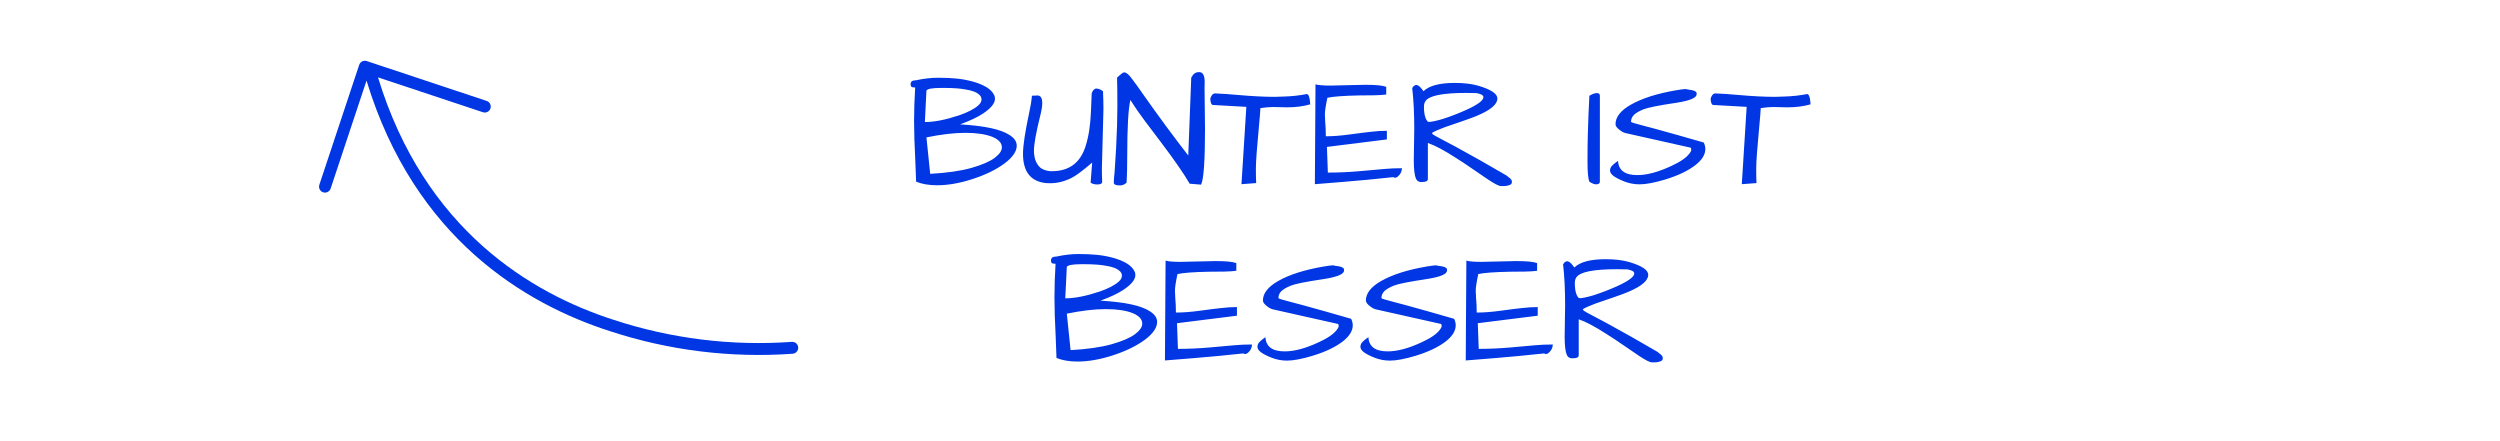 <svg xmlns="http://www.w3.org/2000/svg" fill="none" viewBox="0 0 312 55" height="55" width="312">
<path fill="#0036E4" d="M40.326 23.999C39.936 23.87 39.725 23.449 39.855 23.059L44.829 8.092C44.959 7.703 45.38 7.492 45.769 7.621L60.737 12.596C61.127 12.726 61.337 13.147 61.208 13.536C61.078 13.926 60.658 14.137 60.268 14.007L47.188 9.66C47.184 9.659 47.18 9.661 47.179 9.665C47.178 9.666 47.178 9.668 47.179 9.669C52.985 28.7 66.341 36.621 76.562 39.909C83.731 42.265 91.291 43.202 98.818 42.666C99.228 42.636 99.584 42.943 99.614 43.352C99.622 43.45 99.609 43.548 99.578 43.641C99.484 43.926 99.227 44.126 98.927 44.148C91.209 44.699 83.457 43.739 76.106 41.324C65.542 37.926 51.739 29.742 45.749 10.079C45.748 10.075 45.744 10.073 45.74 10.075C45.738 10.075 45.736 10.077 45.735 10.079L41.265 23.528C41.136 23.917 40.715 24.128 40.326 23.999Z"></path>
<path fill="#0036E4" d="M114.331 10.016C115.294 9.808 116.206 9.703 117.065 9.703C117.924 9.703 118.686 9.736 119.35 9.801C120.027 9.866 120.704 9.99 121.381 10.172C122.814 10.576 123.699 11.123 124.038 11.813C124.129 11.956 124.174 12.125 124.174 12.32C124.174 12.893 123.673 13.512 122.67 14.176C122.006 14.619 121.056 15.068 119.819 15.524C122.853 15.693 124.91 16.136 125.991 16.852C126.59 17.229 126.889 17.672 126.889 18.18C126.889 18.883 126.394 19.612 125.405 20.367C124.324 21.175 122.944 21.845 121.264 22.379C119.715 22.874 118.276 23.121 116.948 23.121C115.932 23.121 115.06 22.972 114.331 22.672C114.305 21.839 114.272 20.979 114.233 20.094C114.129 18.128 114.077 16.474 114.077 15.133C114.077 13.779 114.122 12.373 114.213 10.914C114.07 10.914 113.94 10.901 113.823 10.875C113.706 10.836 113.647 10.706 113.647 10.485C113.647 10.172 113.875 10.016 114.331 10.016ZM116.088 21.695C118.185 21.578 119.903 21.331 121.245 20.953C122.586 20.563 123.549 20.146 124.135 19.703C124.734 19.248 125.034 18.811 125.034 18.395C125.034 17.848 124.643 17.412 123.862 17.086C123.015 16.748 121.889 16.578 120.483 16.578C119.09 16.578 117.469 16.767 115.62 17.145L116.088 21.695ZM117.905 10.973H117.417C116.349 10.973 115.75 11.084 115.62 11.305L115.424 15.231C116.596 15.231 118.022 14.951 119.702 14.391C120.795 14.013 121.596 13.597 122.104 13.141C122.364 12.906 122.495 12.666 122.495 12.418C122.495 12.171 122.397 11.969 122.202 11.813C122.019 11.643 121.778 11.507 121.479 11.403C121.193 11.298 120.867 11.22 120.502 11.168C120.151 11.103 119.806 11.057 119.467 11.031C118.946 10.992 118.426 10.973 117.905 10.973ZM137.553 22.672C137.553 22.907 137.351 23.024 136.948 23.024C136.752 23.024 136.57 22.998 136.401 22.945C136.245 22.88 136.147 22.828 136.108 22.789L136.303 20.289C135.105 21.318 134.233 21.962 133.686 22.223C132.827 22.653 131.948 22.867 131.049 22.867C130.88 22.867 130.704 22.861 130.522 22.848C128.621 22.64 127.67 21.422 127.67 19.195C127.67 18.18 127.931 16.455 128.452 14.02C128.621 13.264 128.732 12.574 128.784 11.949C128.823 11.936 128.907 11.93 129.038 11.93C129.038 11.93 129.116 11.93 129.272 11.93C129.337 11.917 129.396 11.91 129.448 11.91C129.864 11.91 130.073 12.223 130.073 12.848C130.073 13.278 129.988 13.811 129.819 14.449C129.298 16.546 129.038 17.998 129.038 18.805C129.038 19.651 129.259 20.315 129.702 20.797C129.988 21.11 130.437 21.298 131.049 21.363C131.127 21.363 131.206 21.363 131.284 21.363C133.406 21.363 134.799 20.341 135.463 18.297C135.854 17.099 136.082 15.654 136.147 13.961C136.186 13.18 136.219 12.405 136.245 11.637C136.388 11.246 136.583 11.051 136.831 11.051C137.078 11.051 137.351 11.162 137.651 11.383C137.69 12.138 137.709 12.88 137.709 13.61L137.514 21.07C137.514 21.604 137.527 22.138 137.553 22.672ZM150.385 16.09C150.385 20.048 150.222 22.366 149.897 23.043L148.471 22.926C147.755 21.689 146.551 19.951 144.858 17.711C144.194 16.826 143.53 15.947 142.866 15.074C142.215 14.202 141.616 13.336 141.069 12.477C140.808 13.636 140.678 15.953 140.678 19.43C140.678 20.758 140.652 21.878 140.6 22.789C140.353 23.024 140.079 23.141 139.78 23.141C139.493 23.141 139.292 23.108 139.174 23.043C139.057 22.991 138.999 22.9 138.999 22.77C138.999 22.627 139.012 22.412 139.038 22.125C139.077 21.826 139.116 21.331 139.155 20.641C139.207 19.951 139.252 19.222 139.292 18.453C139.396 16.448 139.448 14.723 139.448 13.278C139.448 11.819 139.435 10.621 139.409 9.684C139.695 9.423 139.917 9.235 140.073 9.117C140.229 9 140.405 9.007 140.6 9.137C140.795 9.254 141.043 9.521 141.342 9.938C141.655 10.341 142.091 10.947 142.651 11.754C144.565 14.476 146.446 17.028 148.295 19.41L148.667 9.684C148.81 9.423 148.953 9.248 149.096 9.156C149.239 9.052 149.428 9 149.663 9C150.118 9 150.346 9.417 150.346 10.25L150.327 10.973L150.385 16.09ZM160.62 13.395L158.881 13.356C158.426 13.356 157.898 13.401 157.299 13.492C157.273 14 157.221 14.658 157.143 15.465C156.87 18.33 156.733 20.192 156.733 21.051C156.733 21.897 156.746 22.496 156.772 22.848L154.936 22.985L155.542 13.336L151.381 13.102C151.277 13.102 151.193 13.017 151.127 12.848C151.075 12.679 151.049 12.522 151.049 12.379C151.049 12.236 151.108 12.08 151.225 11.91C151.342 11.741 151.479 11.656 151.635 11.656C152.586 11.695 153.543 11.761 154.506 11.852C156.29 12.008 157.807 12.086 159.057 12.086L160.268 12.047C161.219 12.021 162.163 11.917 163.1 11.735C163.308 11.774 163.439 12.099 163.491 12.711C163.504 12.841 163.51 12.945 163.51 13.024C162.651 13.271 161.687 13.395 160.62 13.395ZM170.405 10.582C171.707 10.582 172.573 10.667 173.002 10.836V11.793C172.651 11.845 172.169 11.878 171.557 11.891C170.945 11.891 170.294 11.897 169.604 11.91C167.677 11.949 166.362 12.047 165.659 12.203C165.437 13.245 165.333 13.955 165.346 14.332C165.359 14.71 165.372 15.003 165.385 15.211C165.437 15.719 165.463 16.318 165.463 17.008C166.349 17.008 167.358 16.93 168.491 16.774C169.637 16.617 170.522 16.507 171.147 16.442C171.772 16.363 172.417 16.324 173.081 16.324V17.399L165.6 18.336L165.717 21.539C167.006 21.539 168.321 21.481 169.663 21.363C171.017 21.233 172.039 21.142 172.729 21.09C173.432 21.025 174.174 20.992 174.956 20.992C174.956 21.253 174.877 21.5 174.721 21.735C174.409 22.151 174.129 22.275 173.881 22.106C171.59 22.353 169.539 22.548 167.729 22.692C165.932 22.835 164.721 22.933 164.096 22.985L164.174 10.524C164.513 10.628 165.138 10.68 166.049 10.68L170.405 10.582ZM177.651 11.383C178.367 10.693 179.663 10.348 181.538 10.348C182.709 10.348 183.693 10.465 184.487 10.699C185.281 10.934 185.874 11.181 186.264 11.442C186.668 11.702 186.87 11.989 186.87 12.301C186.87 13.017 186.036 13.727 184.37 14.43C184.122 14.547 183.471 14.788 182.417 15.153C181.375 15.504 180.672 15.745 180.307 15.875C179.513 16.175 178.986 16.409 178.725 16.578C178.725 16.643 178.751 16.702 178.803 16.754C178.855 16.793 178.979 16.871 179.174 16.988C179.37 17.093 179.663 17.249 180.053 17.457C180.444 17.653 180.984 17.939 181.674 18.317C183.732 19.436 185.847 20.634 188.022 21.91C188.126 21.988 188.263 22.099 188.432 22.242C188.601 22.373 188.686 22.522 188.686 22.692C188.686 22.848 188.634 22.959 188.53 23.024C188.426 23.089 188.302 23.134 188.159 23.16C188.015 23.199 187.866 23.219 187.709 23.219H187.319C187.058 23.219 186.512 22.939 185.678 22.379C184.858 21.819 184.142 21.331 183.53 20.914C182.931 20.498 182.319 20.094 181.694 19.703C180.222 18.753 179.057 18.134 178.198 17.848V22.32C178.198 22.581 177.976 22.711 177.534 22.711H177.319C177.045 22.711 176.844 22.574 176.713 22.301C176.531 21.884 176.44 21.116 176.44 19.996L176.499 16.07C176.499 14.143 176.414 12.451 176.245 10.992C176.557 10.459 176.941 10.478 177.397 11.051C177.501 11.181 177.586 11.292 177.651 11.383ZM184.252 11.617L182.983 11.598C180.04 11.598 178.347 11.936 177.905 12.614C177.775 12.796 177.709 13.03 177.709 13.317C177.709 13.59 177.722 13.831 177.749 14.039C177.814 14.573 177.963 14.957 178.198 15.192C178.237 15.205 178.302 15.211 178.393 15.211C178.497 15.211 178.68 15.185 178.94 15.133C179.213 15.081 179.571 14.99 180.014 14.86C180.47 14.716 180.952 14.547 181.459 14.352C181.967 14.156 182.456 13.955 182.924 13.746C184.396 13.082 185.131 12.542 185.131 12.125C185.131 11.891 184.838 11.722 184.252 11.617ZM199.663 22.672C199.663 22.893 199.506 23.004 199.194 23.004C198.959 23.004 198.68 22.893 198.354 22.672C198.198 22.32 198.12 21.481 198.12 20.153C198.12 18.824 198.133 17.731 198.159 16.871C198.185 15.999 198.211 15.198 198.237 14.469C198.315 12.88 198.354 12.041 198.354 11.949C198.732 11.728 199.044 11.617 199.292 11.617C199.539 11.617 199.663 11.728 199.663 11.949V22.672ZM200.932 21.285C200.932 21.038 201.03 20.823 201.225 20.641C201.433 20.445 201.59 20.315 201.694 20.25C201.811 20.172 201.889 20.113 201.928 20.074C201.993 21.259 202.794 21.852 204.331 21.852C205.542 21.852 206.954 21.474 208.569 20.719C209.715 20.198 210.483 19.664 210.874 19.117C211.004 18.948 211.069 18.811 211.069 18.707C211.069 18.59 211.049 18.499 211.01 18.434L202.905 16.617C202.67 16.565 202.443 16.455 202.221 16.285C201.818 15.999 201.616 15.739 201.616 15.504C201.616 14.606 202.254 13.792 203.53 13.063C204.936 12.268 206.818 11.669 209.174 11.266C209.708 11.175 210.105 11.123 210.366 11.11C210.444 11.136 210.561 11.162 210.717 11.188C210.887 11.201 211.056 11.227 211.225 11.266C211.629 11.357 211.798 11.526 211.733 11.774C211.733 12.216 210.887 12.568 209.194 12.828C207.006 13.154 205.639 13.427 205.092 13.649C204.558 13.87 204.168 14.098 203.92 14.332C203.686 14.567 203.562 14.847 203.549 15.172C203.549 15.237 203.699 15.309 203.999 15.387C204.298 15.465 204.656 15.563 205.073 15.68C205.489 15.784 206.03 15.927 206.694 16.11C208.308 16.552 210.288 17.112 212.631 17.789C212.762 18.076 212.827 18.343 212.827 18.59C212.827 19.28 212.423 19.944 211.616 20.582C210.704 21.298 209.441 21.904 207.827 22.399C206.486 22.802 205.418 23.004 204.624 23.004C203.959 23.004 203.328 22.887 202.729 22.653C202.13 22.418 201.681 22.19 201.381 21.969C201.082 21.748 200.932 21.52 200.932 21.285ZM223.061 13.395L221.323 13.356C220.867 13.356 220.34 13.401 219.741 13.492C219.715 14 219.663 14.658 219.584 15.465C219.311 18.33 219.174 20.192 219.174 21.051C219.174 21.897 219.187 22.496 219.213 22.848L217.377 22.985L217.983 13.336L213.823 13.102C213.719 13.102 213.634 13.017 213.569 12.848C213.517 12.679 213.491 12.522 213.491 12.379C213.491 12.236 213.549 12.08 213.667 11.91C213.784 11.741 213.92 11.656 214.077 11.656C215.027 11.695 215.984 11.761 216.948 11.852C218.732 12.008 220.249 12.086 221.499 12.086L222.709 12.047C223.66 12.021 224.604 11.917 225.542 11.735C225.75 11.774 225.88 12.099 225.932 12.711C225.945 12.841 225.952 12.945 225.952 13.024C225.092 13.271 224.129 13.395 223.061 13.395ZM131.85 32.016C132.814 31.808 133.725 31.703 134.584 31.703C135.444 31.703 136.206 31.736 136.87 31.801C137.547 31.866 138.224 31.99 138.901 32.172C140.333 32.576 141.219 33.123 141.557 33.813C141.648 33.956 141.694 34.125 141.694 34.321C141.694 34.893 141.193 35.512 140.19 36.176C139.526 36.619 138.575 37.068 137.338 37.524C140.372 37.693 142.43 38.136 143.51 38.852C144.109 39.229 144.409 39.672 144.409 40.18C144.409 40.883 143.914 41.612 142.924 42.367C141.844 43.175 140.463 43.845 138.784 44.379C137.234 44.874 135.795 45.121 134.467 45.121C133.452 45.121 132.579 44.972 131.85 44.672C131.824 43.839 131.792 42.979 131.752 42.094C131.648 40.128 131.596 38.474 131.596 37.133C131.596 35.779 131.642 34.373 131.733 32.914C131.59 32.914 131.459 32.901 131.342 32.875C131.225 32.836 131.167 32.706 131.167 32.485C131.167 32.172 131.394 32.016 131.85 32.016ZM133.608 43.696C135.704 43.578 137.423 43.331 138.764 42.953C140.105 42.563 141.069 42.146 141.655 41.703C142.254 41.248 142.553 40.811 142.553 40.395C142.553 39.848 142.163 39.412 141.381 39.086C140.535 38.748 139.409 38.578 138.002 38.578C136.609 38.578 134.988 38.767 133.139 39.145L133.608 43.696ZM135.424 32.973H134.936C133.868 32.973 133.269 33.084 133.139 33.305L132.944 37.231C134.116 37.231 135.542 36.951 137.221 36.391C138.315 36.013 139.116 35.597 139.624 35.141C139.884 34.907 140.014 34.666 140.014 34.418C140.014 34.171 139.917 33.969 139.721 33.813C139.539 33.643 139.298 33.507 138.999 33.403C138.712 33.298 138.387 33.22 138.022 33.168C137.67 33.103 137.325 33.057 136.987 33.032C136.466 32.992 135.945 32.973 135.424 32.973ZM151.694 32.582C152.996 32.582 153.862 32.667 154.292 32.836V33.793C153.94 33.845 153.458 33.878 152.846 33.891C152.234 33.891 151.583 33.897 150.893 33.91C148.966 33.949 147.651 34.047 146.948 34.203C146.726 35.245 146.622 35.955 146.635 36.332C146.648 36.71 146.661 37.003 146.674 37.211C146.726 37.719 146.752 38.318 146.752 39.008C147.638 39.008 148.647 38.93 149.78 38.774C150.926 38.617 151.811 38.507 152.436 38.442C153.061 38.364 153.706 38.324 154.37 38.324V39.399L146.889 40.336L147.006 43.539C148.295 43.539 149.611 43.481 150.952 43.364C152.306 43.233 153.328 43.142 154.018 43.09C154.721 43.025 155.463 42.992 156.245 42.992C156.245 43.253 156.167 43.5 156.01 43.735C155.698 44.151 155.418 44.275 155.17 44.106C152.879 44.353 150.828 44.548 149.018 44.692C147.221 44.835 146.01 44.932 145.385 44.985L145.463 32.524C145.802 32.628 146.427 32.68 147.338 32.68L151.694 32.582ZM156.928 43.285C156.928 43.038 157.026 42.823 157.221 42.641C157.43 42.446 157.586 42.315 157.69 42.25C157.807 42.172 157.885 42.114 157.924 42.074C157.989 43.259 158.79 43.852 160.327 43.852C161.538 43.852 162.95 43.474 164.565 42.719C165.711 42.198 166.479 41.664 166.87 41.117C167 40.948 167.065 40.811 167.065 40.707C167.065 40.59 167.045 40.499 167.006 40.434L158.901 38.617C158.667 38.565 158.439 38.455 158.217 38.285C157.814 37.999 157.612 37.739 157.612 37.504C157.612 36.606 158.25 35.792 159.526 35.063C160.932 34.268 162.814 33.669 165.17 33.266C165.704 33.175 166.101 33.123 166.362 33.11C166.44 33.136 166.557 33.162 166.713 33.188C166.883 33.201 167.052 33.227 167.221 33.266C167.625 33.357 167.794 33.526 167.729 33.774C167.729 34.216 166.883 34.568 165.19 34.828C163.002 35.154 161.635 35.427 161.088 35.649C160.555 35.87 160.164 36.098 159.917 36.332C159.682 36.567 159.558 36.847 159.545 37.172C159.545 37.237 159.695 37.309 159.995 37.387C160.294 37.465 160.652 37.563 161.069 37.68C161.486 37.784 162.026 37.927 162.69 38.11C164.305 38.552 166.284 39.112 168.627 39.789C168.758 40.076 168.823 40.343 168.823 40.59C168.823 41.28 168.419 41.944 167.612 42.582C166.7 43.298 165.437 43.904 163.823 44.399C162.482 44.802 161.414 45.004 160.62 45.004C159.956 45.004 159.324 44.887 158.725 44.653C158.126 44.418 157.677 44.19 157.377 43.969C157.078 43.748 156.928 43.52 156.928 43.285ZM169.78 43.285C169.78 43.038 169.877 42.823 170.073 42.641C170.281 42.446 170.437 42.315 170.542 42.25C170.659 42.172 170.737 42.114 170.776 42.074C170.841 43.259 171.642 43.852 173.178 43.852C174.389 43.852 175.802 43.474 177.417 42.719C178.562 42.198 179.331 41.664 179.721 41.117C179.851 40.948 179.917 40.811 179.917 40.707C179.917 40.59 179.897 40.499 179.858 40.434L171.752 38.617C171.518 38.565 171.29 38.455 171.069 38.285C170.665 37.999 170.463 37.739 170.463 37.504C170.463 36.606 171.101 35.792 172.377 35.063C173.784 34.268 175.665 33.669 178.022 33.266C178.556 33.175 178.953 33.123 179.213 33.11C179.292 33.136 179.409 33.162 179.565 33.188C179.734 33.201 179.903 33.227 180.073 33.266C180.476 33.357 180.646 33.526 180.581 33.774C180.581 34.216 179.734 34.568 178.042 34.828C175.854 35.154 174.487 35.427 173.94 35.649C173.406 35.87 173.015 36.098 172.768 36.332C172.534 36.567 172.41 36.847 172.397 37.172C172.397 37.237 172.547 37.309 172.846 37.387C173.146 37.465 173.504 37.563 173.92 37.68C174.337 37.784 174.877 37.927 175.542 38.11C177.156 38.552 179.135 39.112 181.479 39.789C181.609 40.076 181.674 40.343 181.674 40.59C181.674 41.28 181.271 41.944 180.463 42.582C179.552 43.298 178.289 43.904 176.674 44.399C175.333 44.802 174.265 45.004 173.471 45.004C172.807 45.004 172.176 44.887 171.577 44.653C170.978 44.418 170.528 44.19 170.229 43.969C169.93 43.748 169.78 43.52 169.78 43.285ZM189.233 32.582C190.535 32.582 191.401 32.667 191.831 32.836V33.793C191.479 33.845 190.997 33.878 190.385 33.891C189.773 33.891 189.122 33.897 188.432 33.91C186.505 33.949 185.19 34.047 184.487 34.203C184.265 35.245 184.161 35.955 184.174 36.332C184.187 36.71 184.2 37.003 184.213 37.211C184.265 37.719 184.292 38.318 184.292 39.008C185.177 39.008 186.186 38.93 187.319 38.774C188.465 38.617 189.35 38.507 189.975 38.442C190.6 38.364 191.245 38.324 191.909 38.324V39.399L184.428 40.336L184.545 43.539C185.834 43.539 187.15 43.481 188.491 43.364C189.845 43.233 190.867 43.142 191.557 43.09C192.26 43.025 193.002 42.992 193.784 42.992C193.784 43.253 193.706 43.5 193.549 43.735C193.237 44.151 192.957 44.275 192.709 44.106C190.418 44.353 188.367 44.548 186.557 44.692C184.76 44.835 183.549 44.932 182.924 44.985L183.002 32.524C183.341 32.628 183.966 32.68 184.877 32.68L189.233 32.582ZM196.479 33.383C197.195 32.693 198.491 32.348 200.366 32.348C201.538 32.348 202.521 32.465 203.315 32.699C204.109 32.934 204.702 33.181 205.092 33.442C205.496 33.702 205.698 33.989 205.698 34.301C205.698 35.017 204.864 35.727 203.198 36.43C202.95 36.547 202.299 36.788 201.245 37.153C200.203 37.504 199.5 37.745 199.135 37.875C198.341 38.175 197.814 38.409 197.553 38.578C197.553 38.643 197.579 38.702 197.631 38.754C197.683 38.793 197.807 38.871 198.002 38.989C198.198 39.093 198.491 39.249 198.881 39.457C199.272 39.653 199.812 39.939 200.502 40.317C202.56 41.436 204.676 42.634 206.85 43.91C206.954 43.989 207.091 44.099 207.26 44.242C207.43 44.373 207.514 44.522 207.514 44.692C207.514 44.848 207.462 44.959 207.358 45.024C207.254 45.089 207.13 45.134 206.987 45.16C206.844 45.199 206.694 45.219 206.538 45.219H206.147C205.887 45.219 205.34 44.939 204.506 44.379C203.686 43.819 202.97 43.331 202.358 42.914C201.759 42.498 201.147 42.094 200.522 41.703C199.051 40.753 197.885 40.134 197.026 39.848V44.321C197.026 44.581 196.805 44.711 196.362 44.711H196.147C195.874 44.711 195.672 44.574 195.542 44.301C195.359 43.884 195.268 43.116 195.268 41.996L195.327 38.071C195.327 36.143 195.242 34.451 195.073 32.992C195.385 32.459 195.769 32.478 196.225 33.051C196.329 33.181 196.414 33.292 196.479 33.383ZM203.081 33.617L201.811 33.598C198.868 33.598 197.176 33.936 196.733 34.614C196.603 34.796 196.538 35.03 196.538 35.317C196.538 35.59 196.551 35.831 196.577 36.039C196.642 36.573 196.792 36.957 197.026 37.192C197.065 37.205 197.13 37.211 197.221 37.211C197.325 37.211 197.508 37.185 197.768 37.133C198.042 37.081 198.4 36.99 198.842 36.86C199.298 36.716 199.78 36.547 200.288 36.352C200.795 36.157 201.284 35.955 201.752 35.746C203.224 35.082 203.959 34.542 203.959 34.125C203.959 33.891 203.667 33.722 203.081 33.617Z"></path>
</svg>

